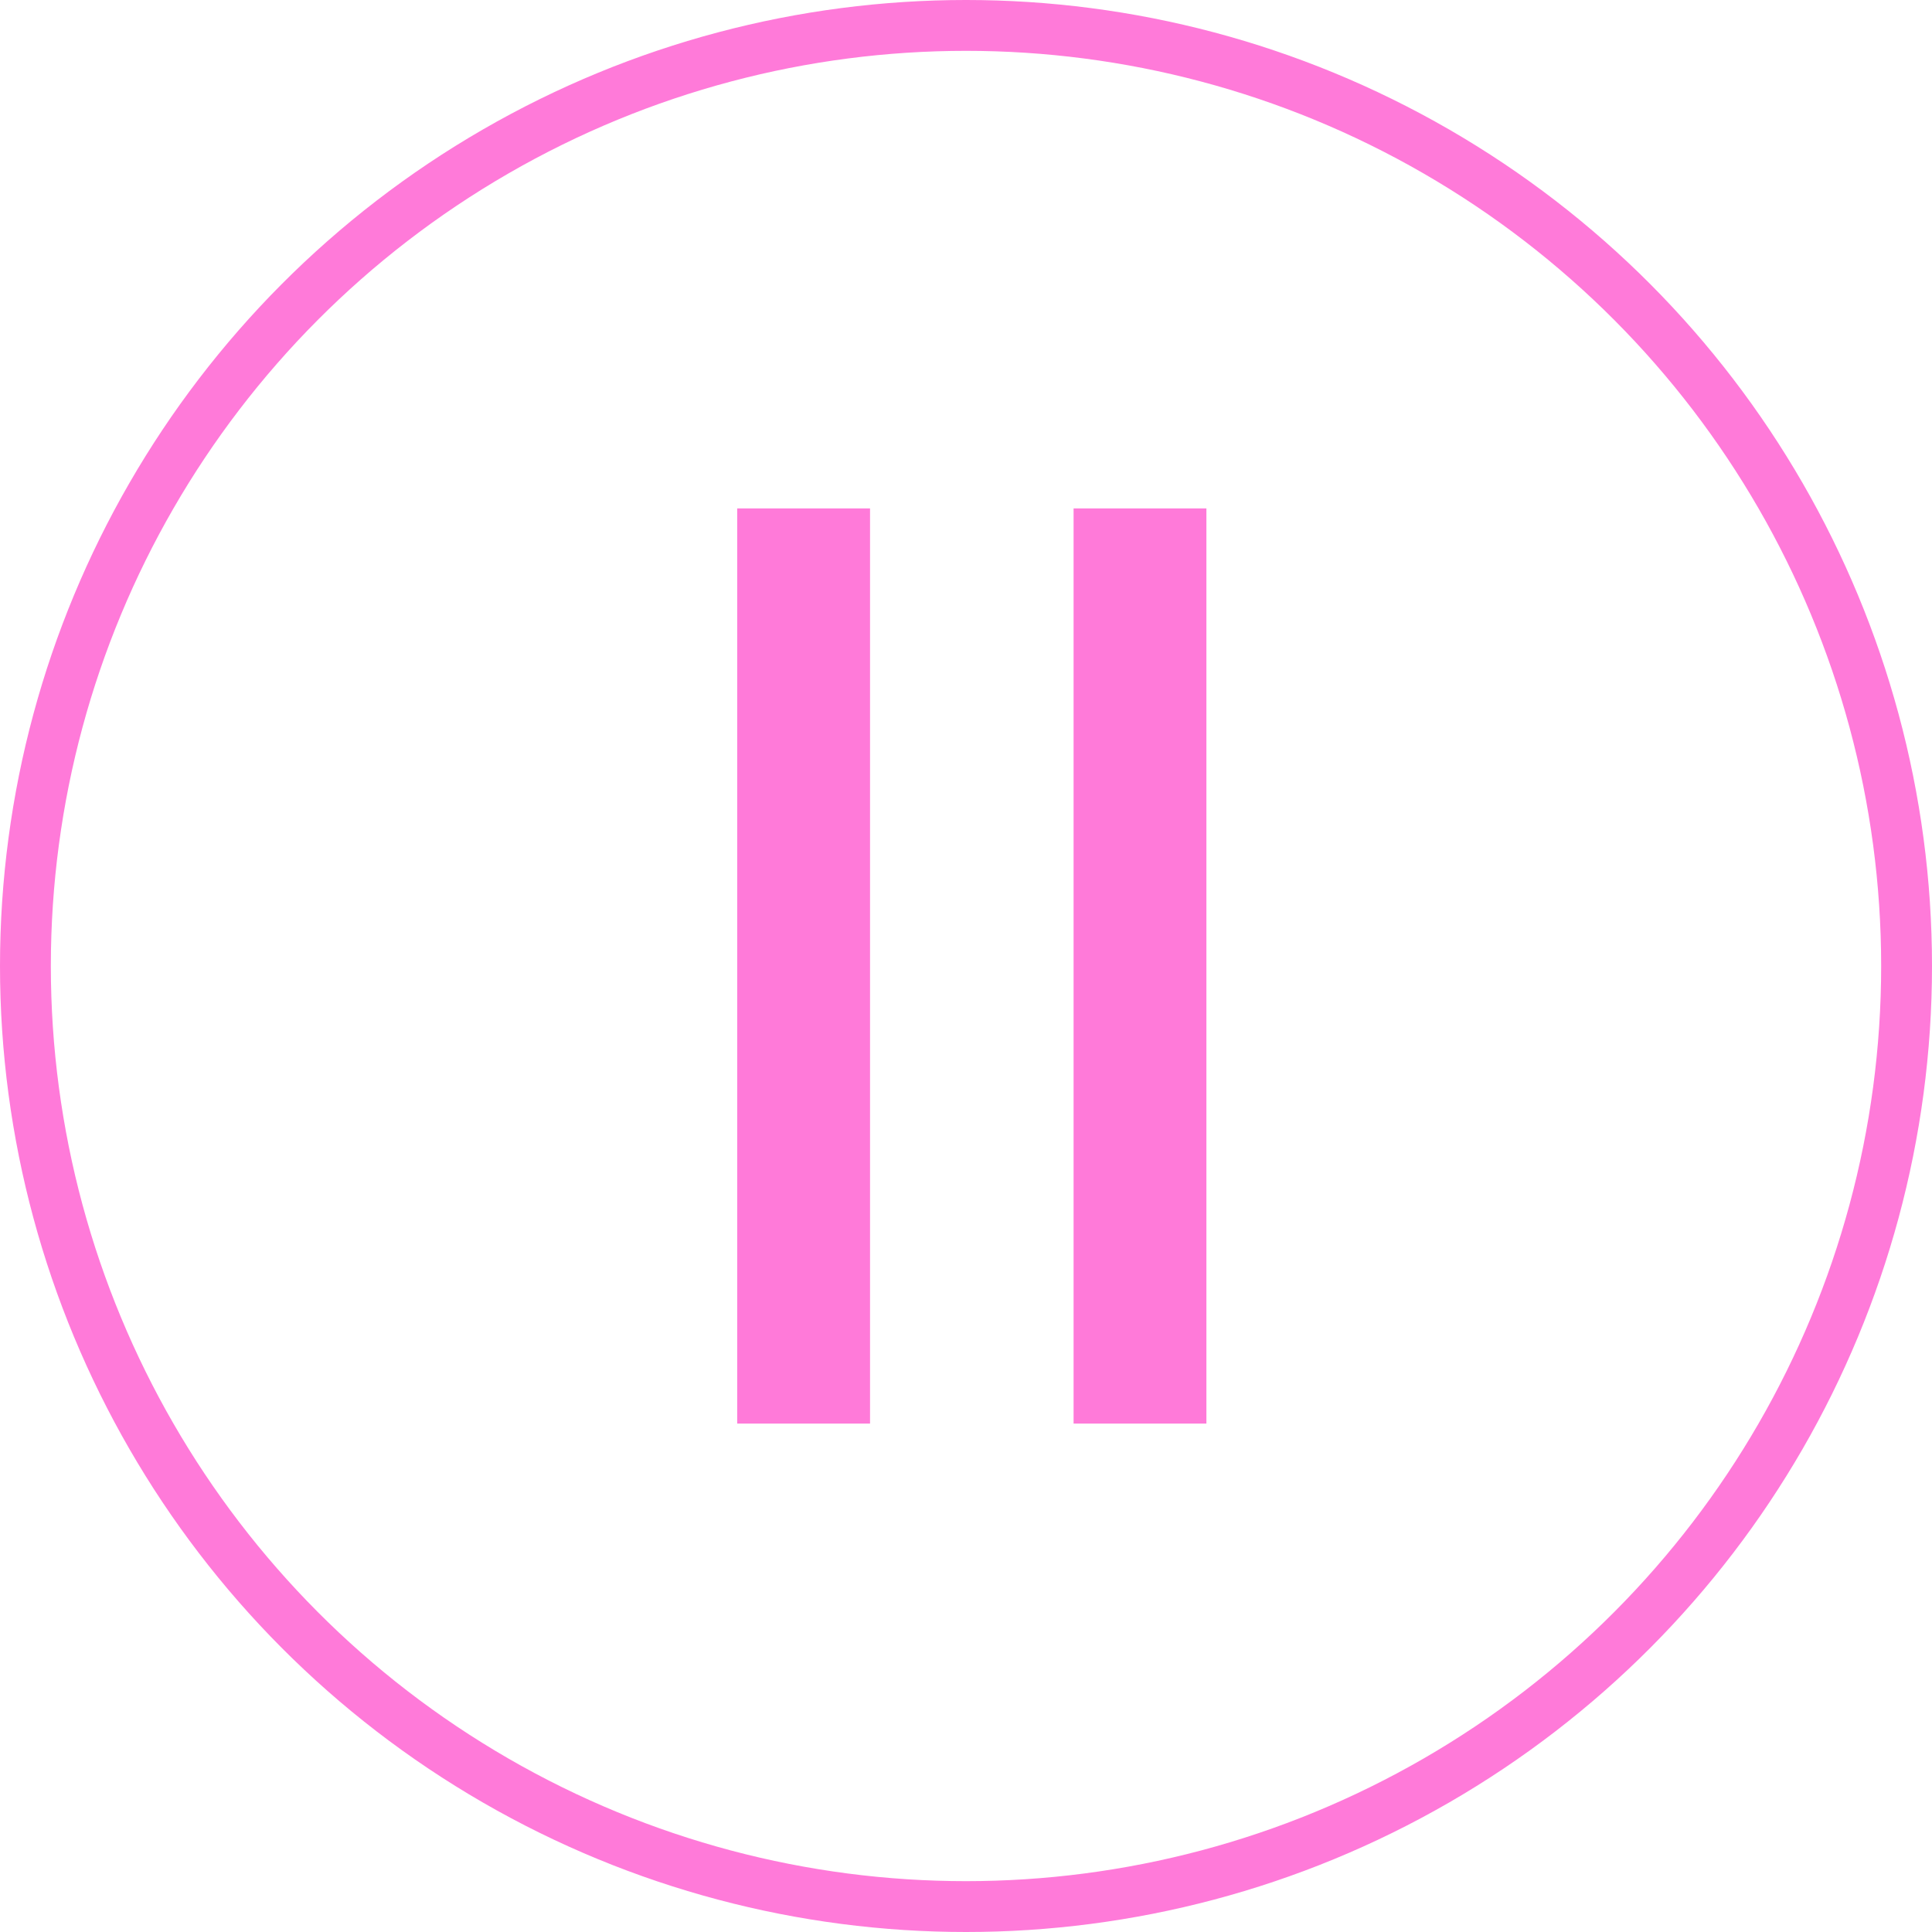 <?xml version="1.0" encoding="UTF-8"?> <svg xmlns="http://www.w3.org/2000/svg" width="76" height="76" viewBox="0 0 76 76" fill="none"><circle cx="38" cy="38" r="37" stroke="#FF7AD9" stroke-width="2"></circle><path d="M29 56V20H34.225V56H29ZM42.232 56V20H47.457V56H42.232Z" fill="#FF7AD9"></path></svg> 